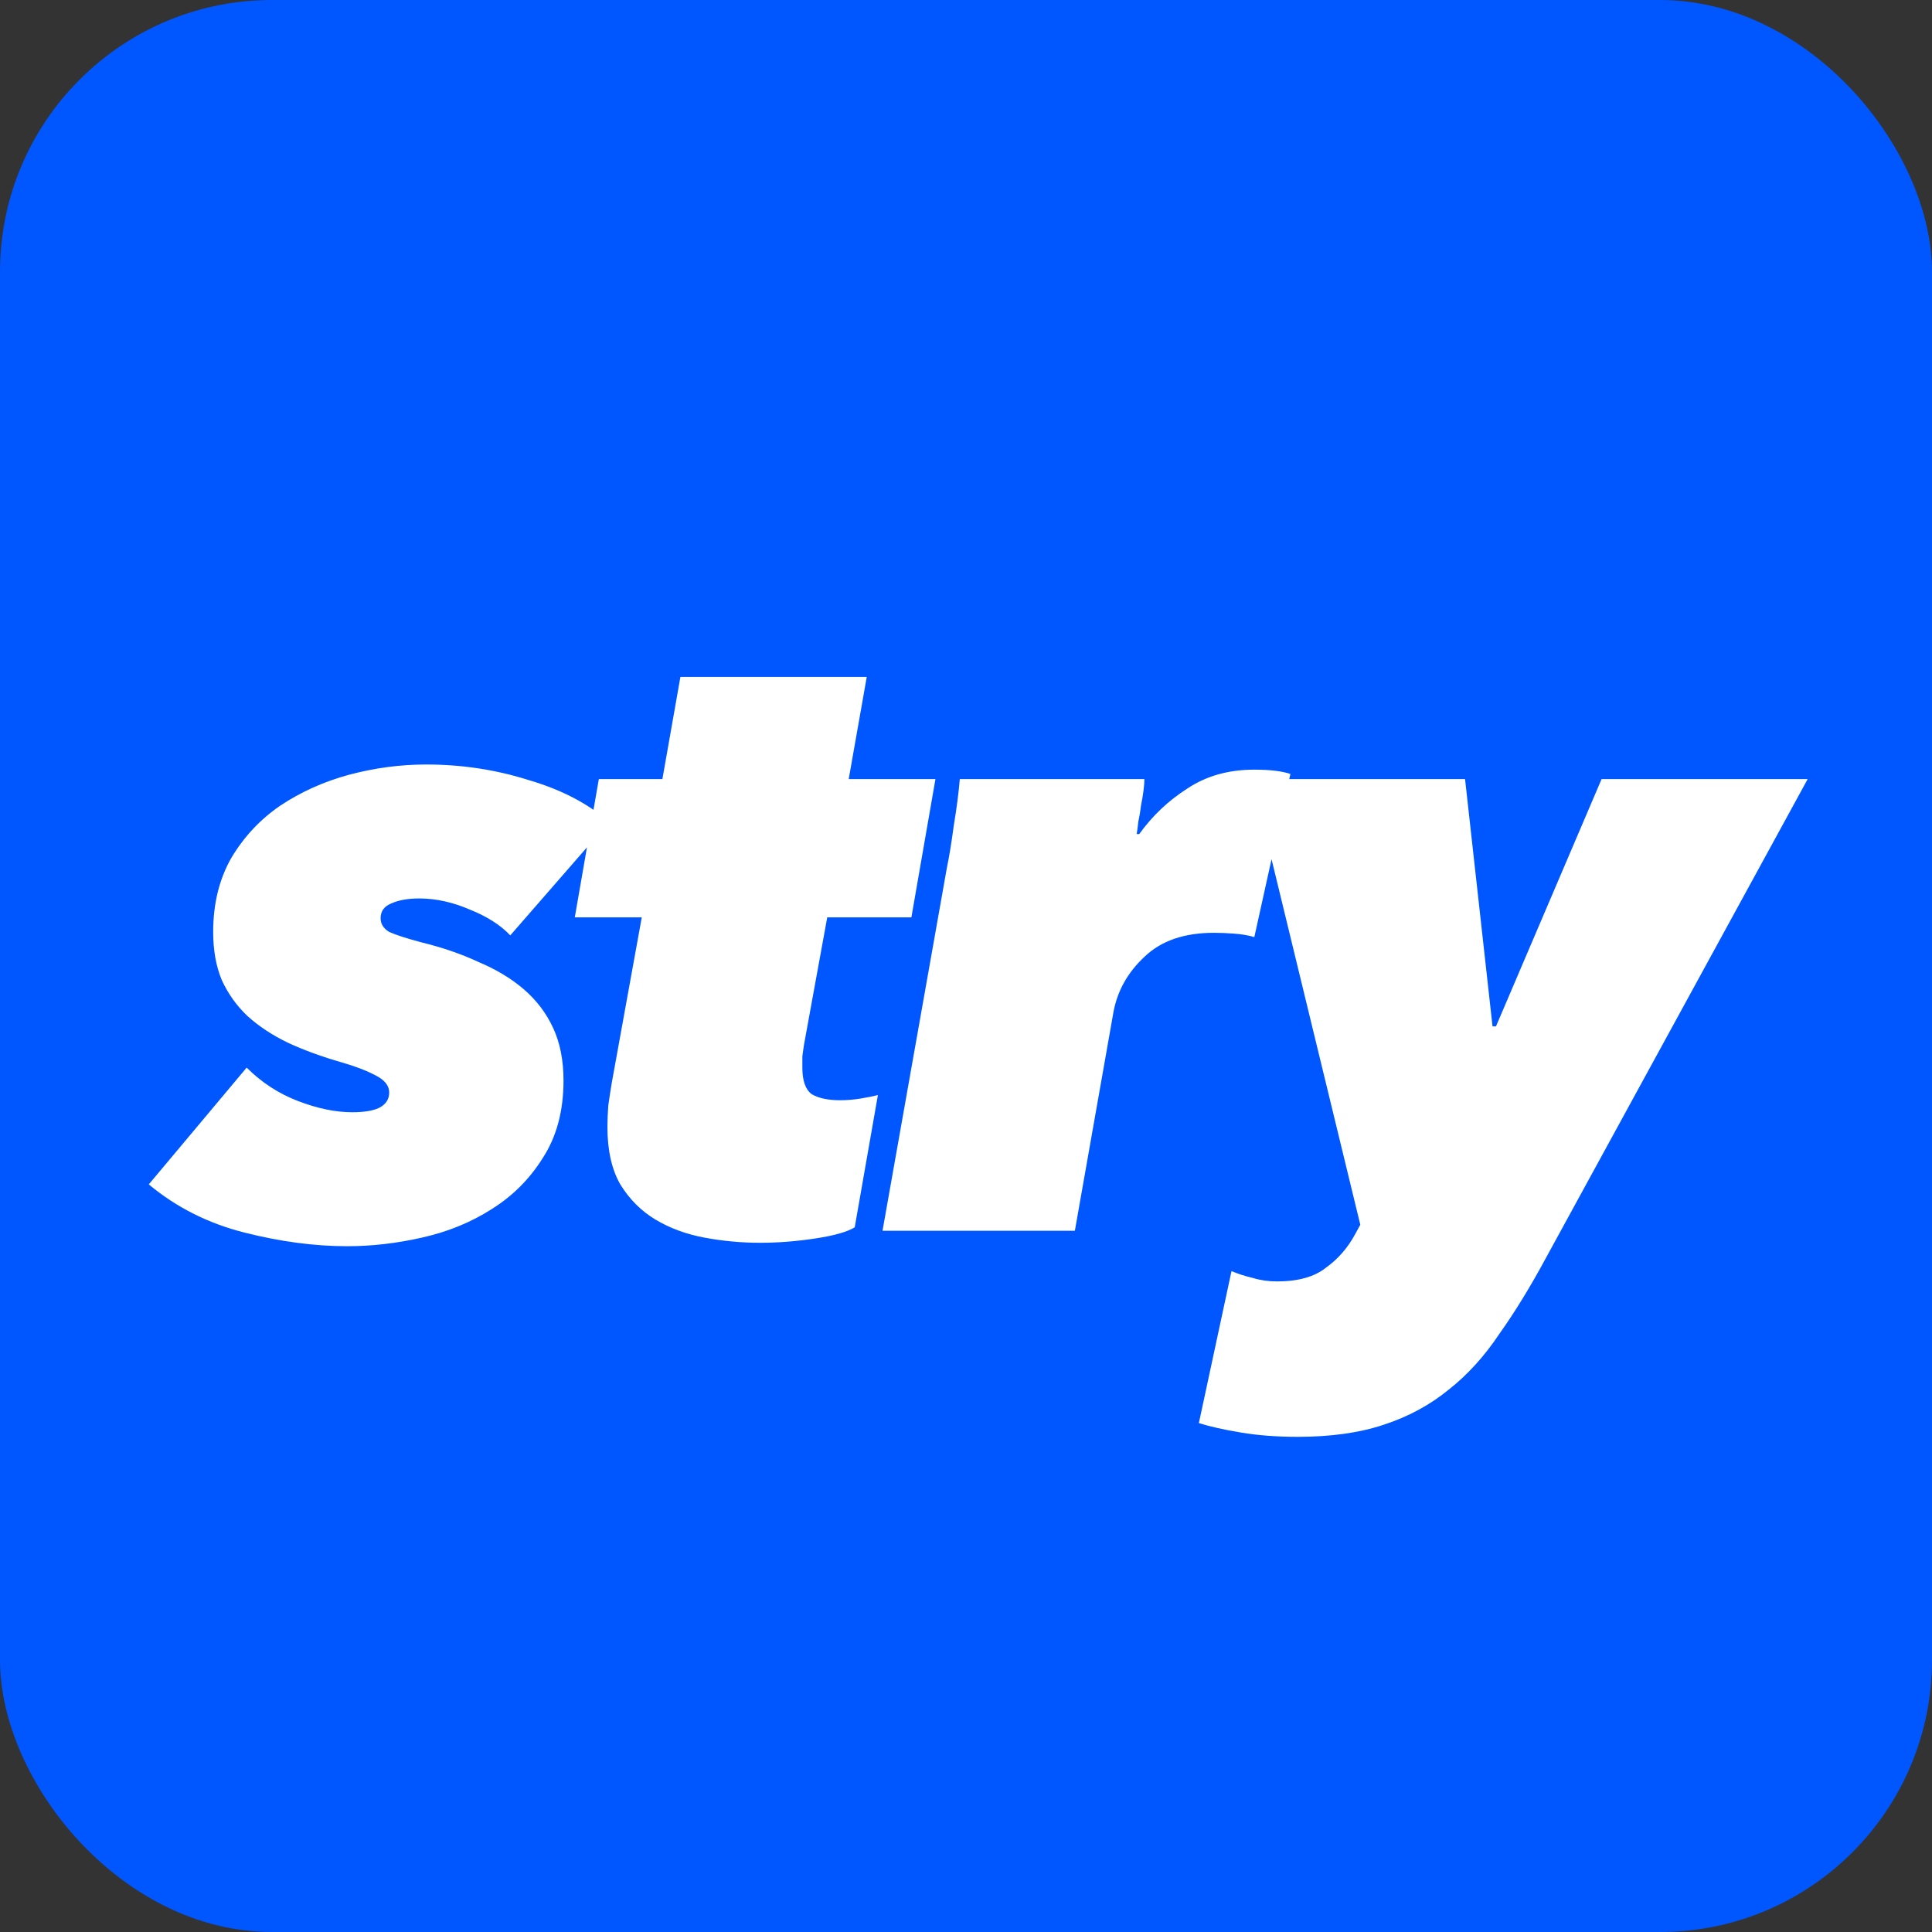 <?xml version="1.0" encoding="UTF-8"?> <svg xmlns="http://www.w3.org/2000/svg" xmlns:xlink="http://www.w3.org/1999/xlink" xmlns:svgjs="http://svgjs.com/svgjs" width="135" height="135"><rect width="100%" height="100%" fill="#333333" stroke="none"/> <svg xmlns="http://www.w3.org/2000/svg" width="135" height="135" viewBox="0 0 135 135" fill="none"> <rect width="135" height="135" rx="19" fill="#0057FF"></rect> <path d="M17.236 74.6C18.276 75.64 19.476 76.42 20.836 76.94C22.196 77.46 23.456 77.72 24.616 77.72C25.416 77.72 26.036 77.62 26.476 77.42C26.956 77.18 27.196 76.82 27.196 76.34C27.196 75.86 26.876 75.46 26.236 75.14C25.636 74.82 24.856 74.52 23.896 74.24C22.496 73.84 21.236 73.38 20.116 72.86C19.036 72.34 18.096 71.72 17.296 71C16.536 70.28 15.936 69.44 15.496 68.48C15.096 67.52 14.896 66.4 14.896 65.12C14.896 63.16 15.316 61.44 16.156 59.96C17.036 58.48 18.176 57.26 19.576 56.3C21.016 55.34 22.616 54.62 24.376 54.14C26.176 53.66 27.976 53.42 29.776 53.42C32.256 53.42 34.636 53.78 36.916 54.5C39.236 55.18 41.116 56.16 42.556 57.44L35.656 65.36C34.976 64.64 34.036 64.04 32.836 63.56C31.636 63.04 30.456 62.78 29.296 62.78C28.496 62.78 27.836 62.9 27.316 63.14C26.836 63.34 26.596 63.68 26.596 64.16C26.596 64.56 26.796 64.88 27.196 65.12C27.636 65.32 28.376 65.56 29.416 65.84C30.896 66.2 32.236 66.66 33.436 67.22C34.676 67.74 35.736 68.38 36.616 69.14C37.496 69.9 38.176 70.8 38.656 71.84C39.136 72.88 39.376 74.1 39.376 75.5C39.376 77.62 38.896 79.42 37.936 80.9C37.016 82.38 35.816 83.58 34.336 84.5C32.896 85.42 31.276 86.08 29.476 86.48C27.716 86.88 25.976 87.08 24.256 87.08C21.976 87.08 19.576 86.76 17.056 86.12C14.536 85.48 12.316 84.36 10.396 82.76L17.236 74.6ZM57.804 64.1L56.184 72.98C56.145 73.22 56.105 73.5 56.065 73.82C56.065 74.14 56.065 74.4 56.065 74.6C56.065 75.52 56.285 76.14 56.724 76.46C57.205 76.74 57.864 76.88 58.705 76.88C59.184 76.88 59.664 76.84 60.145 76.76C60.624 76.68 61.025 76.6 61.344 76.52L59.724 85.76C59.205 86.08 58.285 86.34 56.965 86.54C55.645 86.74 54.364 86.84 53.124 86.84C51.804 86.84 50.505 86.72 49.224 86.48C47.944 86.24 46.804 85.82 45.804 85.22C44.804 84.62 43.984 83.8 43.344 82.76C42.745 81.72 42.444 80.38 42.444 78.74C42.444 78.3 42.465 77.8 42.505 77.24C42.584 76.68 42.664 76.16 42.745 75.68L44.844 64.1H40.164L41.844 54.44H46.285L47.544 47.3H60.565L59.304 54.44H65.365L63.684 64.1H57.804ZM66.167 60.62C66.327 59.86 66.487 58.88 66.647 57.68C66.847 56.48 66.987 55.4 67.067 54.44H79.967C79.967 54.64 79.947 54.9 79.907 55.22C79.867 55.54 79.807 55.9 79.727 56.3C79.687 56.66 79.627 57.02 79.547 57.38C79.507 57.74 79.467 58.04 79.427 58.28H79.607C80.527 57 81.647 55.94 82.967 55.1C84.287 54.22 85.847 53.78 87.647 53.78C88.727 53.78 89.567 53.88 90.167 54.08L87.647 65.48C87.247 65.36 86.787 65.28 86.267 65.24C85.747 65.2 85.267 65.18 84.827 65.18C82.747 65.18 81.127 65.74 79.967 66.86C78.807 67.94 78.087 69.22 77.807 70.7L75.107 86H61.667L66.167 60.62ZM95.052 85.58L87.492 54.44H102.372L104.292 71.72H104.532L111.912 54.44H126.312L108.012 87.92C106.932 89.92 105.852 91.68 104.772 93.2C103.732 94.76 102.552 96.06 101.232 97.1C99.912 98.18 98.392 99 96.672 99.56C94.992 100.12 92.992 100.4 90.672 100.4C89.232 100.4 87.912 100.3 86.712 100.1C85.512 99.9 84.532 99.68 83.772 99.44L86.052 88.82C86.532 89.02 87.032 89.18 87.552 89.3C88.072 89.46 88.632 89.54 89.232 89.54C90.712 89.54 91.852 89.22 92.652 88.58C93.492 87.98 94.172 87.2 94.692 86.24L95.052 85.58Z" fill="white"></path> </svg> <style>@media (prefers-color-scheme: light) { :root { filter: none; } } </style> </svg> 